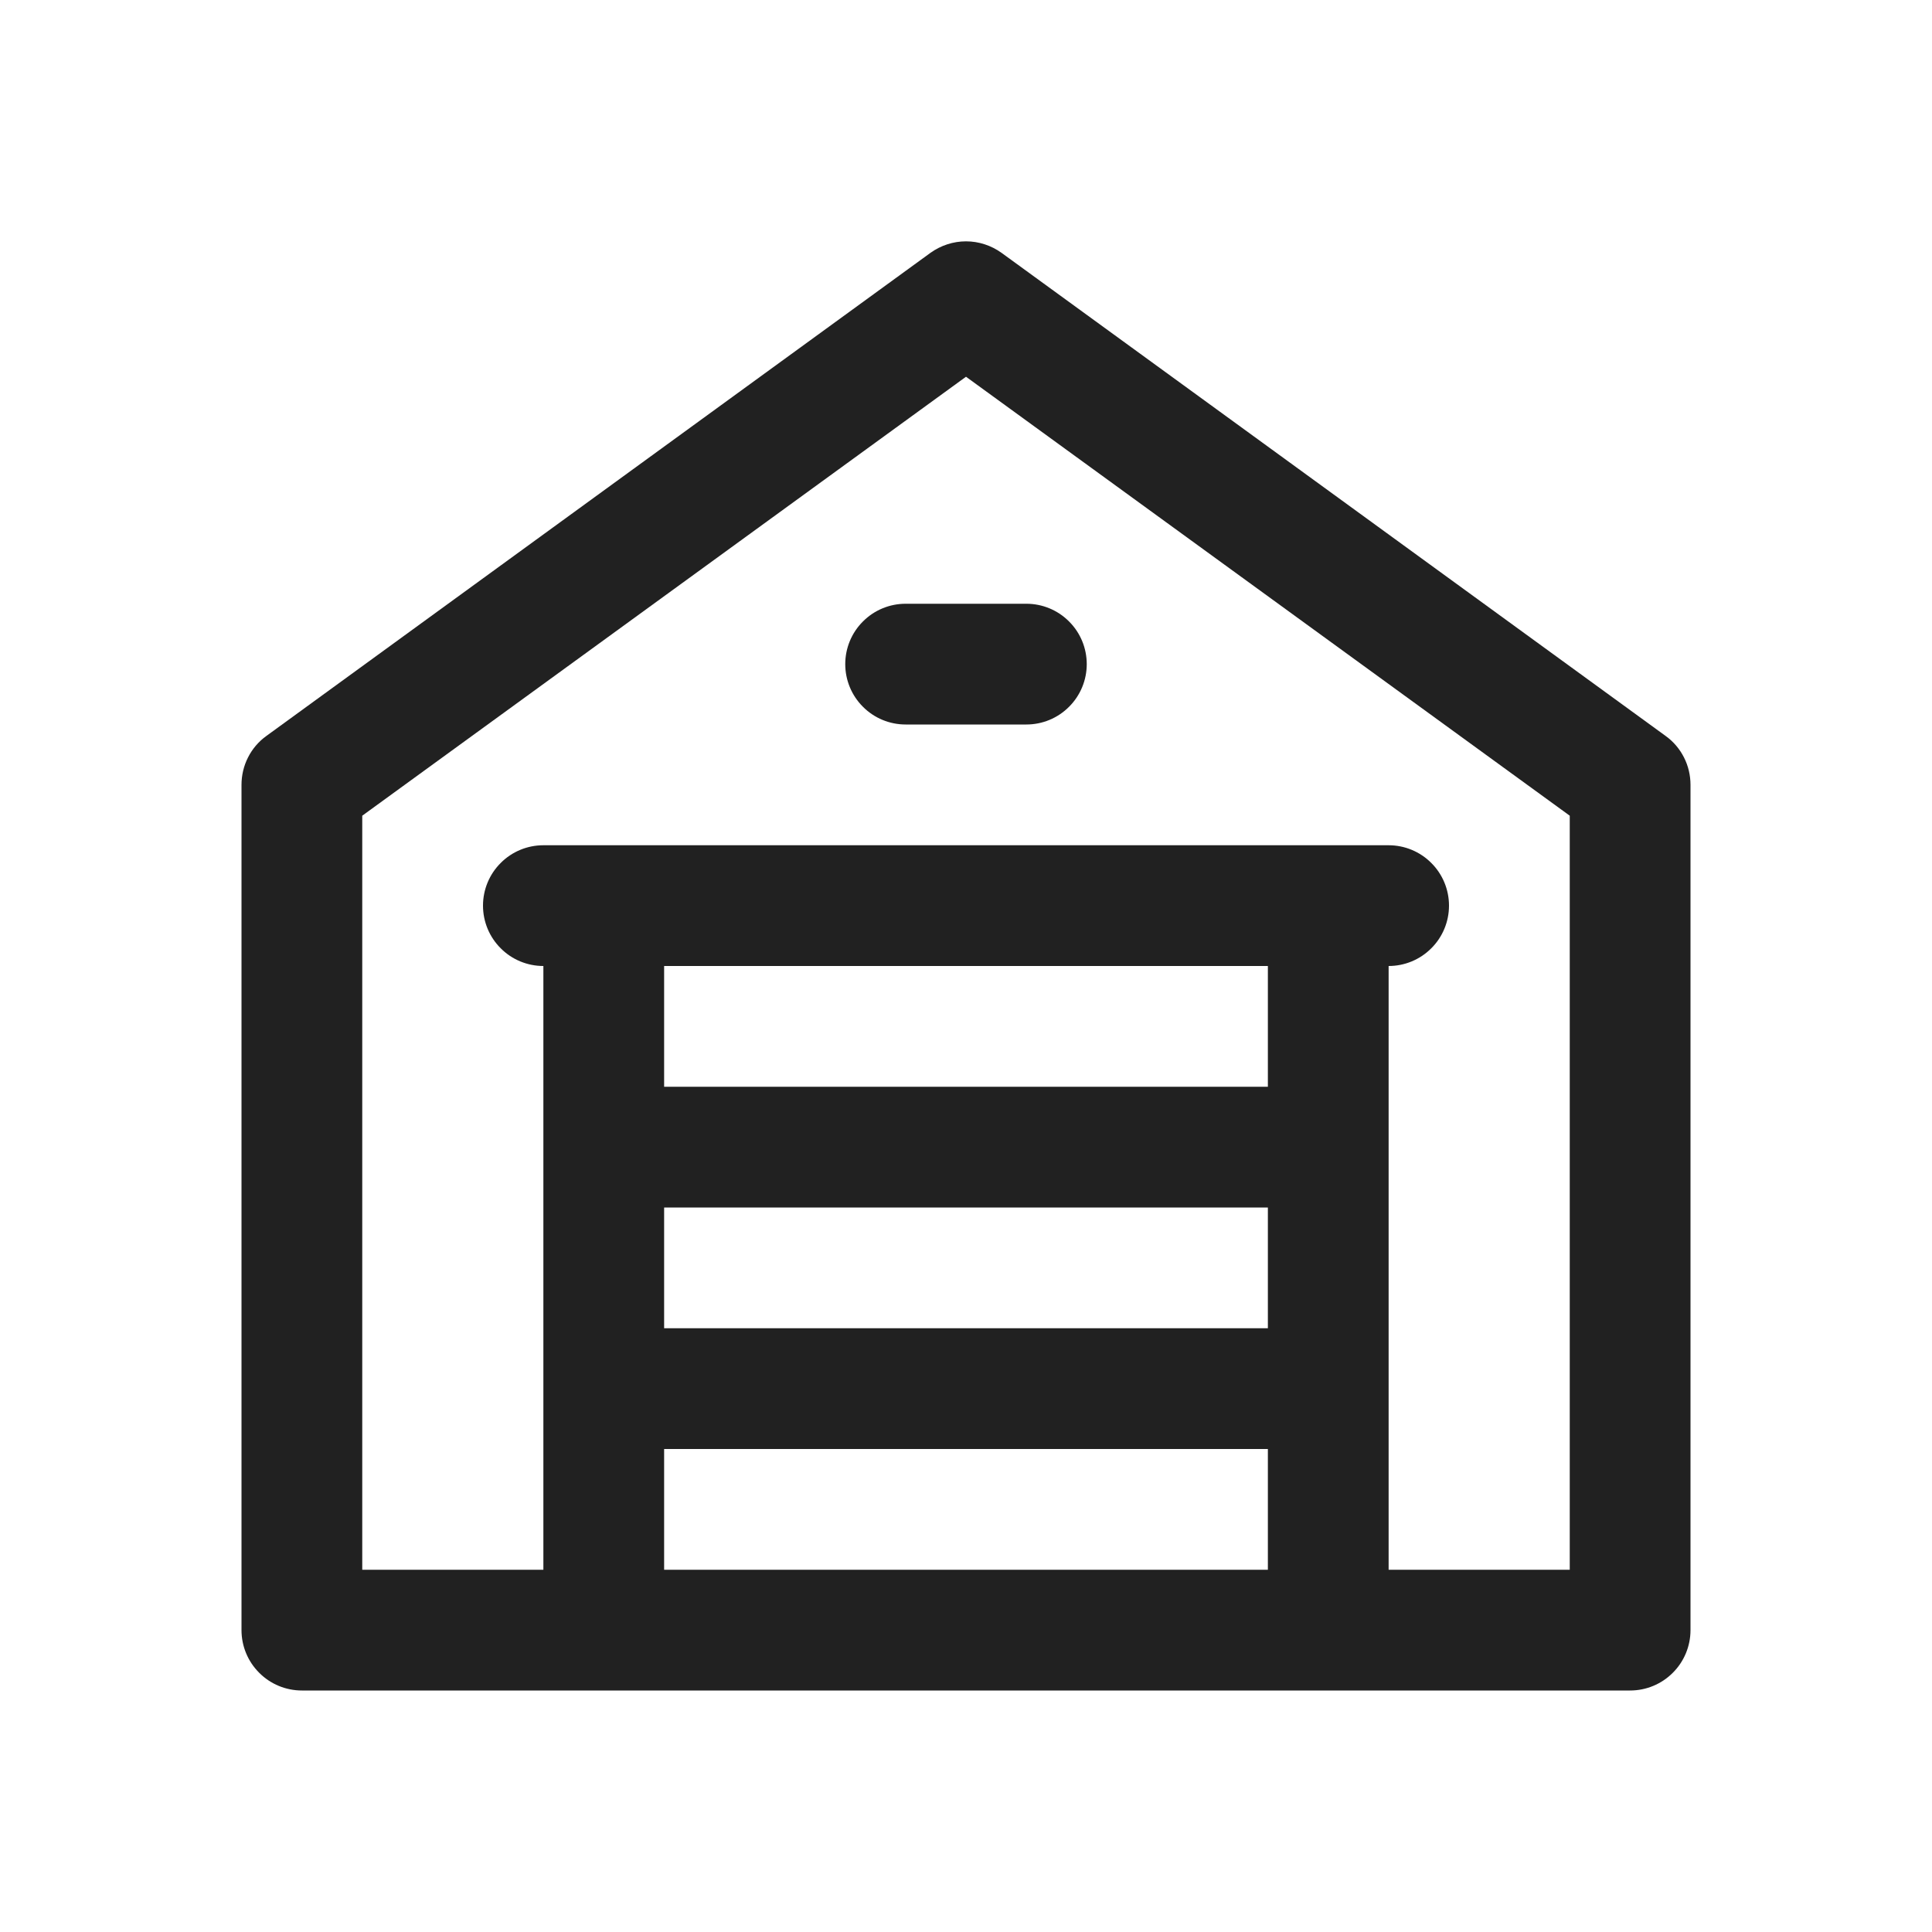 <svg width="24" height="24" viewBox="0 0 24 24" fill="none" xmlns="http://www.w3.org/2000/svg">
<path d="M20.692 9.143L12.443 3.142C12.314 3.049 12.159 2.998 12 2.998C11.841 2.998 11.686 3.049 11.557 3.142L3.308 9.143C3.212 9.212 3.134 9.304 3.081 9.409C3.027 9.515 3 9.632 3 9.75V20.25C3 20.449 3.079 20.64 3.22 20.78C3.36 20.921 3.551 21 3.75 21H20.25C20.449 21 20.64 20.921 20.78 20.78C20.921 20.64 21 20.449 21 20.25V9.75C21 9.632 20.973 9.515 20.919 9.409C20.866 9.304 20.788 9.212 20.692 9.143ZM8.25 15H15.75V16.5H8.25V15ZM15.75 13.5H8.25V12H15.75V13.5ZM8.25 19.5V18H15.75V19.5H8.25ZM19.5 19.5H17.25V12C17.449 12 17.64 11.921 17.78 11.78C17.921 11.64 18 11.449 18 11.25C18 11.051 17.921 10.86 17.78 10.72C17.64 10.579 17.449 10.5 17.25 10.5H6.75C6.551 10.5 6.36 10.579 6.22 10.72C6.079 10.86 6 11.051 6 11.25C6 11.449 6.079 11.64 6.22 11.78C6.36 11.921 6.551 12 6.75 12V19.5H4.5V10.133L12 4.68L19.5 10.133V19.5Z" fill="#212121"/>
<path d="M10.5 8.25C10.5 8.449 10.579 8.64 10.72 8.78C10.86 8.921 11.051 9 11.25 9H12.75C12.949 9 13.14 8.921 13.28 8.78C13.421 8.64 13.5 8.449 13.5 8.25C13.5 8.051 13.421 7.86 13.28 7.72C13.14 7.579 12.949 7.5 12.75 7.5H11.25C11.051 7.5 10.86 7.579 10.72 7.72C10.579 7.86 10.5 8.051 10.5 8.25Z" fill="#212121"/>
</svg>
